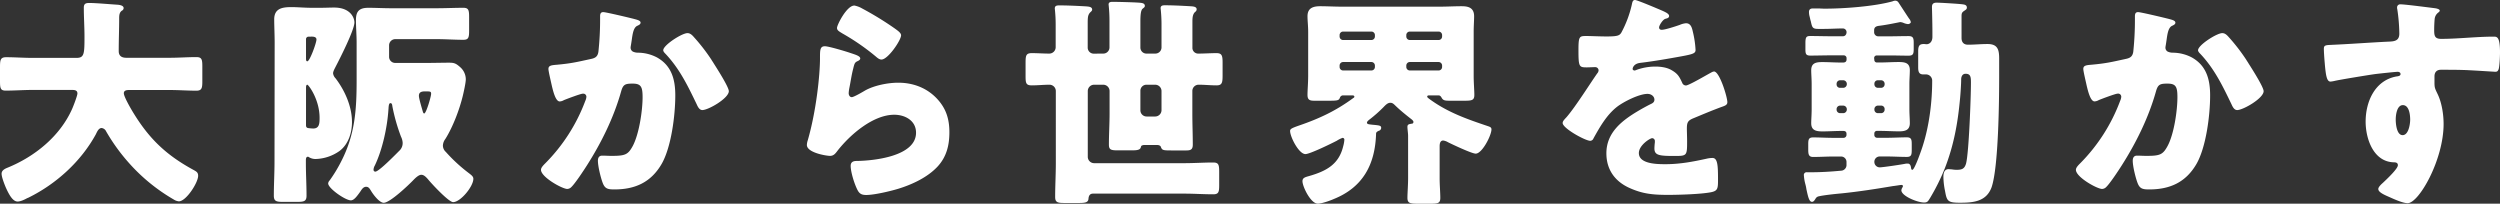 <svg xmlns="http://www.w3.org/2000/svg" viewBox="0 0 1529.19 124.58"><rect x="0" y="0" width="1529.19" height="124.58" fill="#333333" stroke="none"/><g id="レイヤー_2" data-name="レイヤー 2"><g id="レイヤー_1-2" data-name="レイヤー 1"><path d="M72.9,11c0,6.8-.28,13.46-.28,20.26,0,3,1.91,4.08,4.63,4.08h26.66c5.3,0,10.74-.41,16.18-.41,3.26,0,3.67,1.36,3.67,5.58v9.38c0,4.08-.41,5.58-3.67,5.58-5.3,0-10.74-.41-16.18-.41H79.15c-1.22,0-3.4,0-3.4,2s4,9,6,12.24c9.11,14.82,19.17,25.16,36.45,34.54,1.76,1,3,1.5,3,3.68,0,4.21-7.35,15.64-11.83,15.64a7.32,7.32,0,0,1-3.27-1.23,110.51,110.51,0,0,1-26.66-21.62,115.86,115.86,0,0,1-14.55-20,3.48,3.48,0,0,0-2.72-2c-1.9,0-2.85,2.44-3.53,3.81-9.12,16.72-24.35,30.46-41.21,38.76-.27.13-.68.27-.95.4-1.77,1-4.08,2-5.72,2-3,0-5.3-4.35-7.2-8.56-.82-1.91-2.59-6.4-2.59-8.44s1.91-3,3.54-3.67c16.73-6.8,32.09-19.18,39.57-35.9.68-1.5,3.27-8.16,3.27-9.52,0-2.18-2-2.18-3.54-2.18H20c-5.44,0-10.88.41-16.32.41C.27,55.49,0,54,0,49.5V41.21C0,36.58.27,35,3.81,35c5.3,0,10.74.41,16.18.41H46.78c4.76,0,4.9-2.45,4.9-13.06,0-5.84-.41-11.69-.41-17.68,0-2.31,1.09-2.85,3.27-2.85,4.21,0,13.05.81,17.68,1.09,1.22.13,3.4.54,3.4,2a1.77,1.77,0,0,1-1.09,1.63C73,7.62,72.9,9.52,72.9,11Z" fill="#fff"/><path d="M168,26.11c0-5-.27-9.93-.27-14.28,0-6.66,4.89-7.48,10.47-7.48,3.94,0,8,.41,12.1.41h6.12c2.72,0,5.31-.14,8-.14,9.79,0,12.37,6.12,12.37,9.12,0,4.62-9,22.3-11.56,27.2-.54,1.08-1.49,2.72-1.49,3.94a5.21,5.21,0,0,0,1.49,3c5.72,7.48,10.07,17.27,10.07,26.79,0,6.53-2.18,13.6-7.62,17.68a26.57,26.57,0,0,1-14.41,4.9A7.51,7.51,0,0,1,189,96.15c-.41-.27-.41-.27-.68-.27-1.22,0-1.22,1.5-1.22,2.31v1.64c0,6.66.4,13.19.4,19.85,0,3.54-1.63,3.81-6.12,3.81h-7.88c-4.36,0-6-.27-6-3.81,0-6.93.41-13.74.41-20.67Zm20.67-3.67a1.51,1.51,0,0,0-1.49,1.5V35.5c0,1,0,2,.81,2,1.5,0,5.58-11.29,5.58-13.33,0-1.63-1.77-1.77-3-1.77Zm-1.49,54.13c0,1.09.4,1.63,1.36,1.77a28.44,28.44,0,0,0,3,.27c3.81,0,3.94-3.13,3.94-6.53,0-11.29-6.8-20.26-7.48-20.26s-.81,1-.81,1.63ZM238,34.68a3.72,3.72,0,0,0,3.81,3.81h19.31c4.49,0,9.11-.14,13.6-.14,3.13,0,4.22.41,7.07,3a10,10,0,0,1,3.13,7.08c0,2.17-1.22,7.61-1.77,9.92-2,8.44-6.12,19.32-10.74,26.66a7.08,7.08,0,0,0-1.5,4.08,5.28,5.28,0,0,0,1.77,3.81,97.28,97.28,0,0,0,14,12.92c2,1.5,2.86,2.31,2.86,3.54,0,4.75-7.89,14.28-12.38,14.28-2.72,0-13.46-11.57-15.5-14.15-1-1.09-2.32-2.58-3.95-2.58s-3.67,2-4.89,3.26c-2.86,3-14.29,13.87-18.09,13.87-2.72,0-6.53-5.16-7.89-7.48-.68-1.08-1.36-2.31-2.86-2.31-1.77,0-2.72,1.63-3.53,2.86-2.31,3.26-4,5.44-5.85,5.44-3.4,0-13.87-7.35-13.87-10.34a3.13,3.13,0,0,1,.95-1.9,86.7,86.7,0,0,0,6.66-10.88c8.84-16.87,9.8-32,9.8-50.46V26.11c0-4.76-.41-9.38-.41-14,0-5.57,2.44-7.34,7.61-7.34,4.63,0,9.11.27,13.6.27h28.29c5.44,0,10.75-.27,16.19-.27,3.26,0,3.53,1.5,3.53,5.85V18.5c0,4.35-.27,5.84-3.53,5.84-5.44,0-10.88-.4-16.19-.4H241.81a3.79,3.79,0,0,0-3.81,3.8Zm-.41,32.37c-.68,10.74-3.67,24.48-8.29,34.14a5.72,5.72,0,0,0-.82,2.58,1.11,1.11,0,0,0,1.09,1.22c1.77,0,8.84-6.93,12.65-10.74l1.9-1.91a6.37,6.37,0,0,0,2.18-4.89,9.32,9.32,0,0,0-1-3.81A111.67,111.67,0,0,1,240,65c-.13-1.09-.27-1.91-1.22-1.91C237.59,63.1,237.73,66.23,237.59,67.05Zm26.12-9.66c0-1.49-.55-1.49-3.68-1.49-1.9,0-3.8.27-3.8,2.72,0,1.63,1.9,7.88,2.44,9.79.14.27.28,1,.82,1C260.71,69.36,263.71,59,263.71,57.39Z" fill="#fff"/><path d="M388.28,11.7c2,.54,3.54,1,3.54,2.17,0,1-1.09,1.5-2,1.91-2.31,1.08-2.86,4.76-3.4,8.7L386,27.2c-.14.82-.27,1.5-.27,1.77a2.76,2.76,0,0,0,1.36,2.58,7.48,7.48,0,0,0,3.26.68,25.43,25.43,0,0,1,11.43,2.86c9,5,11.28,13.46,11.28,23.25,0,12.11-2.44,32-8.56,42.3-6.53,11-16.19,15.23-28.7,15.23-3.94,0-5.71-.4-7.07-3.81-1.23-3.12-3-10.33-3-13.73,0-1.77.68-3.13,2.58-3.13s3.81.14,5.71.14c8.3,0,10.07-.68,12.92-5.85,3.95-7.21,6.12-21.76,6.12-30.06,0-6.39-1-8.29-6.12-8.29-4.62,0-5.85.54-7.07,5-4.49,15.91-12.1,31.28-20.94,45.15-1.91,3-7.35,11.29-9.66,13.33a3.57,3.57,0,0,1-2.31.95c-3,0-16.05-7.21-16.05-11.7,0-1.36,1.5-2.85,2.72-4.07A107.43,107.43,0,0,0,358,61.74a7.33,7.33,0,0,0,.68-2.44,1.9,1.9,0,0,0-2.17-2c-1.36,0-9.93,3.26-11.56,3.94a5.76,5.76,0,0,1-2.59.82c-2.31,0-3.8-5.17-4.89-9.93-.68-3.13-2-8.57-2-9.93,0-2,1.49-2.31,5-2.58,9-.82,12.24-1.64,20.94-3.54,2.72-.54,4.22-1.5,4.63-4.49A184.84,184.84,0,0,0,367.07,12v-2c0-1.36.27-2.59,1.9-2.59C370.33,7.34,385.7,11,388.28,11.7Zm36.31,11.15A113.92,113.92,0,0,1,435.2,36.58c.27.55.82,1.23,1.36,2.18,3.13,4.9,9.25,14.69,9.25,17,0,4.35-12.51,11.56-16.18,11.56-1.91,0-2.86-2.18-3.54-3.67-5.3-11-10.34-21.49-18.9-30.6-.55-.55-1.5-1.5-1.5-2.31,0-3.13,11.42-10.48,14.82-10.48C422.28,20.26,423.51,21.62,424.59,22.85Z" fill="#fff"/><path d="M520.07,32.37c3.26,1.09,6.12,1.9,6.12,3.4,0,.81-1,1.36-1.63,1.63-1.77.82-1.91,1.5-2.72,4.76-1,3.81-1.5,7.75-2.32,11.7a22.68,22.68,0,0,0-.4,3.12c0,1.23.68,2.45,1.9,2.45s6.8-3.26,8.16-4.08c5.58-3.13,14-4.76,20.26-4.76,9.25,0,17.82,3.27,24.08,10.2,5.3,5.85,7.2,12.24,7.2,20.13S579,96,573.38,102c-6.12,6.53-15.5,10.88-23.94,13.47-4.89,1.49-14.68,3.8-19.58,3.8-2.45,0-3.94-.54-5.17-2.72-2-3.67-4.35-11.28-4.35-15.09,0-2.59,1.9-3,3.67-3,10.61-.13,36.31-2.85,36.31-17.27,0-7.48-6.8-11-13.32-11-13.06,0-27.2,12.37-34.82,22.16-1.22,1.64-2.31,3-4.49,3s-14.14-1.91-14.14-6.67a9.68,9.68,0,0,1,.54-2.85C499.26,68,501.57,46,501.57,35.63c0-5,0-7.34,3-7.34C506.88,28.29,517.35,31.42,520.07,32.37Zm2.45-29a15.07,15.07,0,0,1,4.76,1.77,194,194,0,0,1,19,11.56c2.85,2,4.89,3.4,4.89,4.89,0,3-8,14.83-12,14.83-1.36,0-2.58-1.09-3.53-1.91a137.9,137.9,0,0,0-20.27-14c-2-1.23-3.4-1.91-3.4-3.4C512,15.1,518,3.4,522.52,3.4Z" fill="#fff"/><path d="M674.83,32.78a3.78,3.78,0,0,0,3.81-3.68v-16a89.89,89.89,0,0,0-.54-10.34c0-1.63,1.49-1.63,2.72-1.63,3,0,13.33.27,16.32.54,1.63.14,3.13.41,3.13,1.91,0,.81-.55,1.08-1.36,1.76-1.23,1.09-1.36,4.49-1.36,8.16V29.1a3.69,3.69,0,0,0,3.8,3.68h5.31a3.78,3.78,0,0,0,3.81-3.68V14.42A90.82,90.82,0,0,0,709.92,5c0-1.63,1.36-1.77,2.59-1.77,5,0,10.06.28,15.09.55,1.36.13,4.36,0,4.36,1.9,0,.82-.41,1.23-1.23,1.91-1.36,1.63-1.36,3.67-1.36,6.52v15A3.5,3.5,0,0,0,733,32.78c3.81,0,7.48-.28,11.16-.28,3.39,0,3.67,1.77,3.67,6V46.1c0,4.36-.28,6.12-3.67,6.12-3.68,0-7.21-.4-10.75-.4a3.84,3.84,0,0,0-4.08,3.67v14c0,6.39.27,12.78.27,19,0,3-1.36,3.53-3.94,3.53h-8.16c-6.12,0-6.66,0-7.48-2.31-.27-.68-1.36-1-2-1h-7.75a3.44,3.44,0,0,0-2,.41c-.41.4-.27.54-.55,1.22-.54,1.5-2.72,1.63-5.71,1.63h-8c-4.36,0-5.72-.27-5.72-3.53,0-6.39.41-12.65.41-19V55.62a3.89,3.89,0,0,0-3.81-3.8h-5.71a3.89,3.89,0,0,0-3.81,3.8V96a3.9,3.9,0,0,0,3.81,3.81h55.35c5.85,0,11.7-.41,17.55-.41,3.4,0,3.67,1.49,3.67,5.85v7.88c0,4.22-.27,5.72-3.67,5.72-5.85,0-11.7-.41-17.55-.41h-56c-1.9,0-2.58,1.36-2.72,3-.13,2.45-2,2.72-6.12,2.72h-8.43c-4.22,0-5.85-.27-5.85-3.67,0-6.8.41-13.74.41-20.54V55.62a3.89,3.89,0,0,0-3.81-3.8c-3.67,0-7.21.4-10.88.4s-3.81-1.49-3.81-6V38.35c0-4.35.28-5.85,3.81-5.85s7.21.28,10.75.28A3.92,3.92,0,0,0,645.73,29V15a88.57,88.57,0,0,0-.54-9.79c0-1.91,1.49-1.91,3-1.91,4.76,0,10.47.28,15.37.55,2.31.13,4.48.27,4.48,2,0,.81-.68,1.22-1.36,1.9-1.22,1.5-1.36,2.86-1.36,6.39v15a3.69,3.69,0,0,0,3.81,3.68Zm22.72,34.68a3.79,3.79,0,0,0,3.8,3.8h5.31a3.89,3.89,0,0,0,3.81-3.8V55.62a3.89,3.89,0,0,0-3.81-3.8h-5.31a3.7,3.7,0,0,0-3.8,3.8Z" fill="#fff"/><path d="M815.87,121.72c-2.18,1-7.48,2.86-9.8,2.86-4.35,0-9.38-10.48-9.38-13.74,0-2,1.5-2.45,3.94-3.13,10.48-3,18.36-7.07,21-18.36a18.71,18.71,0,0,0,.68-3.81,1.1,1.1,0,0,0-1.09-1.22,17.17,17.17,0,0,0-3.54,1.77c-3.12,1.63-16.45,8.16-19.17,8.16-4.08,0-9.39-10.61-9.39-14.15,0-1.22,1-1.76,5.72-3.4,11.83-4.08,22-8.7,32.91-16.72.27-.14.68-.41.68-.82,0-.82-1-.82-1.23-.82h-5.57a2,2,0,0,0-2,1.36c-.68,1.77-1.36,1.91-7.21,1.91h-8.57c-2.72,0-4.08-.55-4.08-3.54s.41-7.34.41-11.83V19.58c0-3.8-.41-6.8-.41-9.65,0-5,3.4-6.12,7.75-6.12s9,.27,13.33.27H880.6c4.49,0,8.84-.27,13.33-.27,3.4,0,7.75.41,7.75,6.12,0,2.85-.27,5.85-.27,9.65V46.24c0,4.49.41,9,.41,11.83,0,3.27-1.5,3.54-6.12,3.54H887c-3.13,0-4.22-.14-5.17-1.77-.41-.82-1-1.5-1.91-1.5h-5.84c-.41,0-1.09.14-1.09.68s.4.82,1.49,1.64c11.15,8.16,23,12.24,35.91,16.59,1.09.41,1.9.68,1.9,1.9,0,3.67-5.71,14.83-9.65,14.83-2.32,0-14.15-5.58-16.87-6.94a7.88,7.88,0,0,0-3-1.09c-1.9,0-2.18,2-2.18,3.54v19.58c0,4.08.41,8.71.41,12s-1.63,3.54-5.85,3.54h-8c-4.49,0-6.26-.27-6.26-3.54,0-2.85.41-7.89.41-12V83c0-1.36-.41-4.08-.41-5.44,0-1.63,1.23-1.63,2.59-1.9a1,1,0,0,0,1.08-1.09c0-.82-1.22-1.63-1.9-2.18-3.13-2.45-6.26-5-9.11-7.75-1.23-1.22-1.91-1.77-3.13-1.77-1.77,0-3.13,1.63-4.35,2.86a83.84,83.84,0,0,1-8.16,7.21c-.55.4-1.77,1.36-1.77,2,0,1.08,1,1.08,3.4,1.36,4.49.4,5.3.54,5.3,2A1.87,1.87,0,0,1,843.34,80c-.82.41-1.63.81-1.63,1.77C841.16,100.37,833.82,114.51,815.87,121.72ZM841,21.49a2.15,2.15,0,0,0-2.18-2.18H821.58a2.15,2.15,0,0,0-2.18,2.18v.81a2.15,2.15,0,0,0,2.18,2.18h17.27A2.16,2.16,0,0,0,841,22.3Zm0,18.63a2.16,2.16,0,0,0-2.18-2.18H821.58a2.15,2.15,0,0,0-2.18,2.18v.82a2.15,2.15,0,0,0,2.18,2.17h17.27A2.15,2.15,0,0,0,841,40.94ZM860.2,22.3a2.16,2.16,0,0,0,2.18,2.18h17.54a2.15,2.15,0,0,0,2.18-2.18v-.81a2.15,2.15,0,0,0-2.18-2.18H862.38a2.15,2.15,0,0,0-2.18,2.18Zm0,18.64a2.15,2.15,0,0,0,2.18,2.17h17.54a2.15,2.15,0,0,0,2.18-2.17v-.82a2.15,2.15,0,0,0-2.18-2.18H862.38a2.16,2.16,0,0,0-2.18,2.18Z" fill="#fff"/><path d="M1016.74,6.53c2.45,1.09,4.22,2,4.22,3.26s-1.5,1.5-2.45,1.77c-1.63.68-3.68,4.08-3.68,5.17s.68,1.49,1.64,1.49c2,0,8.16-2,11-3a12.05,12.05,0,0,1,3.81-1c3,0,3.67,2.86,4.22,5.3a59.81,59.81,0,0,1,1.63,11c0,2-1.22,2.58-8.7,3.94s-16.73,3-25.16,4c-4.36.54-4.63,3.53-4.63,3.67,0,.68.68,1,1.23,1a4.18,4.18,0,0,0,1.22-.41,33.94,33.94,0,0,1,11.56-2c3.26,0,7.07.55,9.79,2.18,3.81,2.18,4.76,3.94,6.53,7.75a2.43,2.43,0,0,0,2.31,1.63c1.36,0,8.57-4.08,12.65-6.39,1.22-.68,2.18-1.22,2.72-1.49a4.57,4.57,0,0,1,1.77-.68c3.4,0,8.16,15.64,8.16,18.76,0,1.77-1.36,2.18-4.08,3.13-6.53,2.45-10.61,4.22-16.87,6.8-3.26,1.36-3.81,2.59-3.81,6.26,0,1.63.14,4.89.14,7.89,0,8.7-.14,8.84-7.75,8.84-9.39,0-12.24-.41-12.24-4.63a34.84,34.84,0,0,1,.27-3.67v-.68a1.72,1.72,0,0,0-1.63-1.9c-1.36,0-8.16,4.35-8.16,9.11,0,6.8,11.56,6.8,16.32,6.8,8.7,0,16.73-1.5,25.3-3.4a16.48,16.48,0,0,1,3.4-.41c3.26,0,3.4,4.9,3.4,13.6,0,5.17-.28,6.53-4.22,7.35-6.12,1.22-19.72,1.63-26.38,1.63-9.53,0-15.78-.68-23.81-4.35-8.7-4-13.87-11.16-13.87-21.08,0-12.79,9.66-20.13,19.59-26,2.31-1.36,5-2.86,7.48-4.08,1.22-.55,2.31-1.23,2.31-2.72,0-1.91-1.77-3.54-4.22-3.54-5.17,0-14.55,4.76-18.63,7.89-6.39,5-10.47,12.24-14.42,19.31a2.2,2.2,0,0,1-2,1.5c-3,0-16.86-7.62-16.86-10.88,0-1.09.82-1.91,2.45-3.67C963.83,65.14,972.67,51,977,44.88a3,3,0,0,0,.81-1.9,2,2,0,0,0-2-1.91c-1.63,0-3.53.14-5.3.14-4.63,0-5-.41-5-10.61,0-8.43.54-8.57,4.89-8.57,3,0,7.89.27,12.38.27,6.66,0,7.89-.54,9-2.44A67.29,67.29,0,0,0,998.11,3c.4-2,.68-3,2-3S1014.56,5.58,1016.74,6.53Z" fill="#fff"/><path d="M1146.48,36.58a1.55,1.55,0,0,0,1.5,1.64h2c3.67,0,7.48-.28,11.29-.28s6.93.41,6.93,5c0,2.58-.27,5.3-.27,8.7v15c0,3.26.27,6.26.27,8.7,0,4.36-3,5-6.66,5s-7.75-.28-11.56-.28h-2a1.55,1.55,0,0,0-1.5,1.64v.81a1.69,1.69,0,0,0,1.64,1.77h6c4.08,0,8.16-.27,12.24-.27,2.86,0,3,1.49,3,4.35v3.13c0,3-.13,4.49-3,4.49-4.08,0-8.16-.27-12.24-.27h-4.35a3.25,3.25,0,0,0-3.27,3.4,3.32,3.32,0,0,0,3.27,3.26c1.77,0,13.87-1.77,16.18-2.31h1c1.5,0,1.91,1.63,2,2.72.14.54.14,1.08.82,1.08,1.36,0,5.85-12.92,6.39-14.82,3.95-12.38,5.71-26.79,5.71-39.71a3.77,3.77,0,0,0-3.67-3.81h-1.77c-2.72,0-3.12-1.77-3.12-4.35V31.28c0-3.54,1-4.35,3.53-4.35.55,0,1.09.13,1.63.13,1.36,0,3.54-1.08,3.54-4.48V19.31c0-5.44-.27-14-.27-15.09,0-2,1.09-2.59,2.85-2.59,2.18,0,13.47.68,15.78,1,1,.14,2.72.28,2.72,2,0,1-.68,1.36-1.5,1.91-1.63,1.09-1.76,1.63-1.76,3.67V23.26c0,2.58,1.36,4.08,3.94,4.08,3.94,0,7.89-.41,12-.41,6.12,0,7.07,3.4,7.07,8.84V47.06c0,14.82-.41,55.08-4.62,67.45C1215,123.35,1207,124,1198.84,124c-7.48,0-8-1-9.11-7.2a45.08,45.08,0,0,1-1-8.57c0-2,.41-4.76,3.13-4.76.41,0,1.63.13,2,.13a19.68,19.68,0,0,0,2.72.27c3.26,0,5-.4,6-3.8,1.77-6.67,3-41.08,3-49.51,0-3.26-.13-5.44-3.26-5.44-2,0-2.72,1.77-2.72,3.54,0,2.72-.41,8.84-.68,11.56-1.36,15-3.81,28.56-9.25,42.57a127.51,127.51,0,0,1-9.11,18.36c-1.22,1.9-1.5,2.72-3.67,2.72-4.08,0-13.87-4-13.87-7.48a3.9,3.9,0,0,1,.68-1.77,1.51,1.51,0,0,0,.27-.82c0-.54-.55-.68-1-.68s-4.49.68-5,.68c-10.47,1.77-20.94,3.4-31.55,4.49-3.13.27-11,1.09-13.74,1.77a2.82,2.82,0,0,0-2.17,1.5c-.54.81-1.09,1.9-2.18,1.9-1.77,0-2.44-3.4-3.4-7.75a22.87,22.87,0,0,0-.54-2.72,27.8,27.8,0,0,1-1-5.71,1.66,1.66,0,0,1,1.9-1.91h2.31c6.4,0,12.79-.41,19-1a3.49,3.49,0,0,0,2.86-3.67V99a3.31,3.31,0,0,0-3.27-3.26h-4.89c-4.08,0-8.16.27-12.24.27-2.72,0-3-1.64-3-4.49V88.4c0-2.86.13-4.35,3-4.35,4.08,0,8.16.27,12.24.27h6.39a1.81,1.81,0,0,0,1.77-1.77v-.68c0-1.36-.82-1.77-2-1.77h-1.23c-3.8,0-7.61.28-11.42.28s-6.93-.55-6.93-5c0-2.31.27-5.16.27-8.7v-15c0-3.54-.27-6.39-.27-8.7,0-4.49,3-5,6.79-5s7.62.28,11.56.28h1.09c1.36,0,2.18-.55,2.18-1.91V35.5a1.69,1.69,0,0,0-1.77-1.64h-8.3c-3.94,0-8,.14-12.1.14-2.72,0-3-1.09-3-3.94V26.38c0-3.67.54-4.35,3-4.35,4.08,0,8.16.14,12.1.14h7.89c1.23,0,2.18-1,2.18-2.59a2.26,2.26,0,0,0-2.31-2.17c-3.81,0-7.62.27-11.43.27h-3.67c-3.54,0-3.67-1.09-4.49-4.76-.27-.82-.41-1.63-.68-2.72a10.41,10.41,0,0,1-.41-2.86c0-1.49.82-2.17,2.32-2.17h3.13c1.35,0,2.71.13,4.08.13,12,0,30.32-1.36,41.61-4.48a4.11,4.11,0,0,1,1.77-.41,2.34,2.34,0,0,1,1.77,1c1.09,1.63,5.85,9,6.53,9.93a4.74,4.74,0,0,1,1.08,2.17c0,.55-.81,1.23-1.76,1.23a9.2,9.2,0,0,1-2.59-.68,6.43,6.43,0,0,0-2.17-.55c-4.08.82-8.71,1.77-13.2,2.32-1.76.27-2.72,1-2.72,2.72v1.08a2.51,2.51,0,0,0,2.59,2.59h6.39c4.08,0,8-.14,12.1-.14,2.86,0,3.13,1.36,3.13,4.22v3.26c0,3.13-.13,4.49-3.13,4.49-3.94,0-8-.14-12.1-.14h-7.34a1.58,1.58,0,0,0-1.64,1.64Zm-19,17.14a2.24,2.24,0,0,0,2.18-2.18v-.27a2.24,2.24,0,0,0-2.18-2.17h-1.9a2.15,2.15,0,0,0-2.18,2.17v.27a2.07,2.07,0,0,0,2.18,2.18Zm2.18,13.06a2.24,2.24,0,0,0-2.18-2.18h-1.9a2.15,2.15,0,0,0-2.18,2.18v.27a2.15,2.15,0,0,0,2.18,2.17h1.9a2.23,2.23,0,0,0,2.18-2.17Zm16.86-15.24a2.15,2.15,0,0,0,2.18,2.18h1.9a2.15,2.15,0,0,0,2.18-2.18v-.27a2.15,2.15,0,0,0-2.18-2.17h-1.9a2.07,2.07,0,0,0-2.18,2.17Zm2.18,13.06a2.15,2.15,0,0,0-2.18,2.18v.27a2.15,2.15,0,0,0,2.18,2.17h1.9a2.15,2.15,0,0,0,2.18-2.17v-.27a2.07,2.07,0,0,0-2.18-2.18Z" fill="#fff"/><path d="M1327.09,11.7c2,.54,3.54,1,3.54,2.17,0,1-1.09,1.5-2,1.91-2.31,1.08-2.86,4.76-3.4,8.7l-.41,2.72c-.14.82-.27,1.5-.27,1.77a2.76,2.76,0,0,0,1.36,2.58,7.48,7.48,0,0,0,3.26.68,25.43,25.43,0,0,1,11.43,2.86c9,5,11.28,13.46,11.28,23.25,0,12.11-2.44,32-8.56,42.3-6.53,11-16.19,15.23-28.7,15.23-3.94,0-5.71-.4-7.07-3.81-1.23-3.12-3-10.33-3-13.73,0-1.77.68-3.13,2.58-3.13s3.81.14,5.71.14c8.3,0,10.07-.68,12.92-5.85,4-7.21,6.12-21.76,6.12-30.06,0-6.39-.95-8.29-6.12-8.29-4.62,0-5.85.54-7.07,5-4.49,15.91-12.1,31.28-20.94,45.15-1.91,3-7.35,11.29-9.66,13.33a3.57,3.57,0,0,1-2.31.95c-3,0-16-7.21-16-11.7,0-1.36,1.5-2.85,2.72-4.07a107.43,107.43,0,0,0,24.34-38.09,7.33,7.33,0,0,0,.68-2.44,1.9,1.9,0,0,0-2.17-2c-1.36,0-9.93,3.26-11.56,3.94a5.76,5.76,0,0,1-2.59.82c-2.31,0-3.8-5.17-4.89-9.93-.68-3.13-2-8.57-2-9.93,0-2,1.49-2.31,5-2.58,9-.82,12.24-1.64,20.94-3.54,2.72-.54,4.22-1.5,4.63-4.49A184.84,184.84,0,0,0,1305.88,12v-2c0-1.36.27-2.59,1.9-2.59C1309.14,7.34,1324.51,11,1327.09,11.7Zm36.32,11.15A114.87,114.87,0,0,1,1374,36.58c.28.55.82,1.23,1.36,2.18,3.13,4.9,9.25,14.69,9.25,17,0,4.35-12.51,11.56-16.18,11.56-1.91,0-2.86-2.18-3.54-3.67-5.3-11-10.34-21.49-18.9-30.6-.55-.55-1.5-1.5-1.5-2.31,0-3.13,11.42-10.48,14.83-10.48C1361.09,20.26,1362.32,21.62,1363.41,22.85Z" fill="#fff"/><path d="M1489.21,5c1.08.14,3.12.55,3.12,1.5,0,.41-.4.81-.95,1.22a5.59,5.59,0,0,0-2.17,4.08c-.14,1.36-.28,4.22-.28,6.26,0,3.53.14,5.71,4.22,5.71,10.74,0,21.49-1.36,32.23-1.36,2,0,3.81.14,3.81,9.66,0,2.58-.27,8.43-.82,10.2-.4,1.08-.81,1.63-2,1.63-.68,0-15.36-1-19.58-1.09-4.49-.14-9.11-.14-13.74-.14-2.58,0-3.94,1.5-3.94,4.08v3.27c0,3.53.14,3.81,1.9,7.48,2.59,5.3,3.68,12.51,3.68,18.36,0,21.9-15.1,48.42-22,48.42-2.85,0-8.29-2.45-11-3.68-3.81-1.63-6.94-3.12-6.94-5,0-1.22,1.77-2.85,2.86-3.81,2.58-2.44,9.11-8.56,9.11-10.74,0-1.5-1.22-1.77-2.45-1.77-12.51-.27-17.27-14.42-17.27-24.89,0-12.1,5.58-25.16,18.77-27.61,1-.13,2.58-.27,2.58-1.49,0-.68-.54-1.36-1.77-1.36-1.49,0-11.42,1.09-13.6,1.36-3.26.41-22.3,3.53-25,4.21a17.87,17.87,0,0,1-2.45.41c-2.17,0-2.86-3.13-3.54-11.29-.4-4.48-.54-7.61-.54-8.7,0-2,.68-2.31,4-2.45,12.37-.54,24.61-1.49,35.49-2,3.54-.13,6.67-.41,6.67-4.89a107.22,107.22,0,0,0-1.23-14.83,3.69,3.69,0,0,1-.14-1.09,1.85,1.85,0,0,1,2-2C1470.57,2.58,1486.08,4.62,1489.21,5Zm-23.8,68.14c0,2.45.54,9.52,4.21,9.52s4.63-6.8,4.63-9.52-.55-8.84-4.49-8.84C1466.08,64.33,1465.41,70.45,1465.41,73.17Z" fill="#fff"/></g></g></svg>